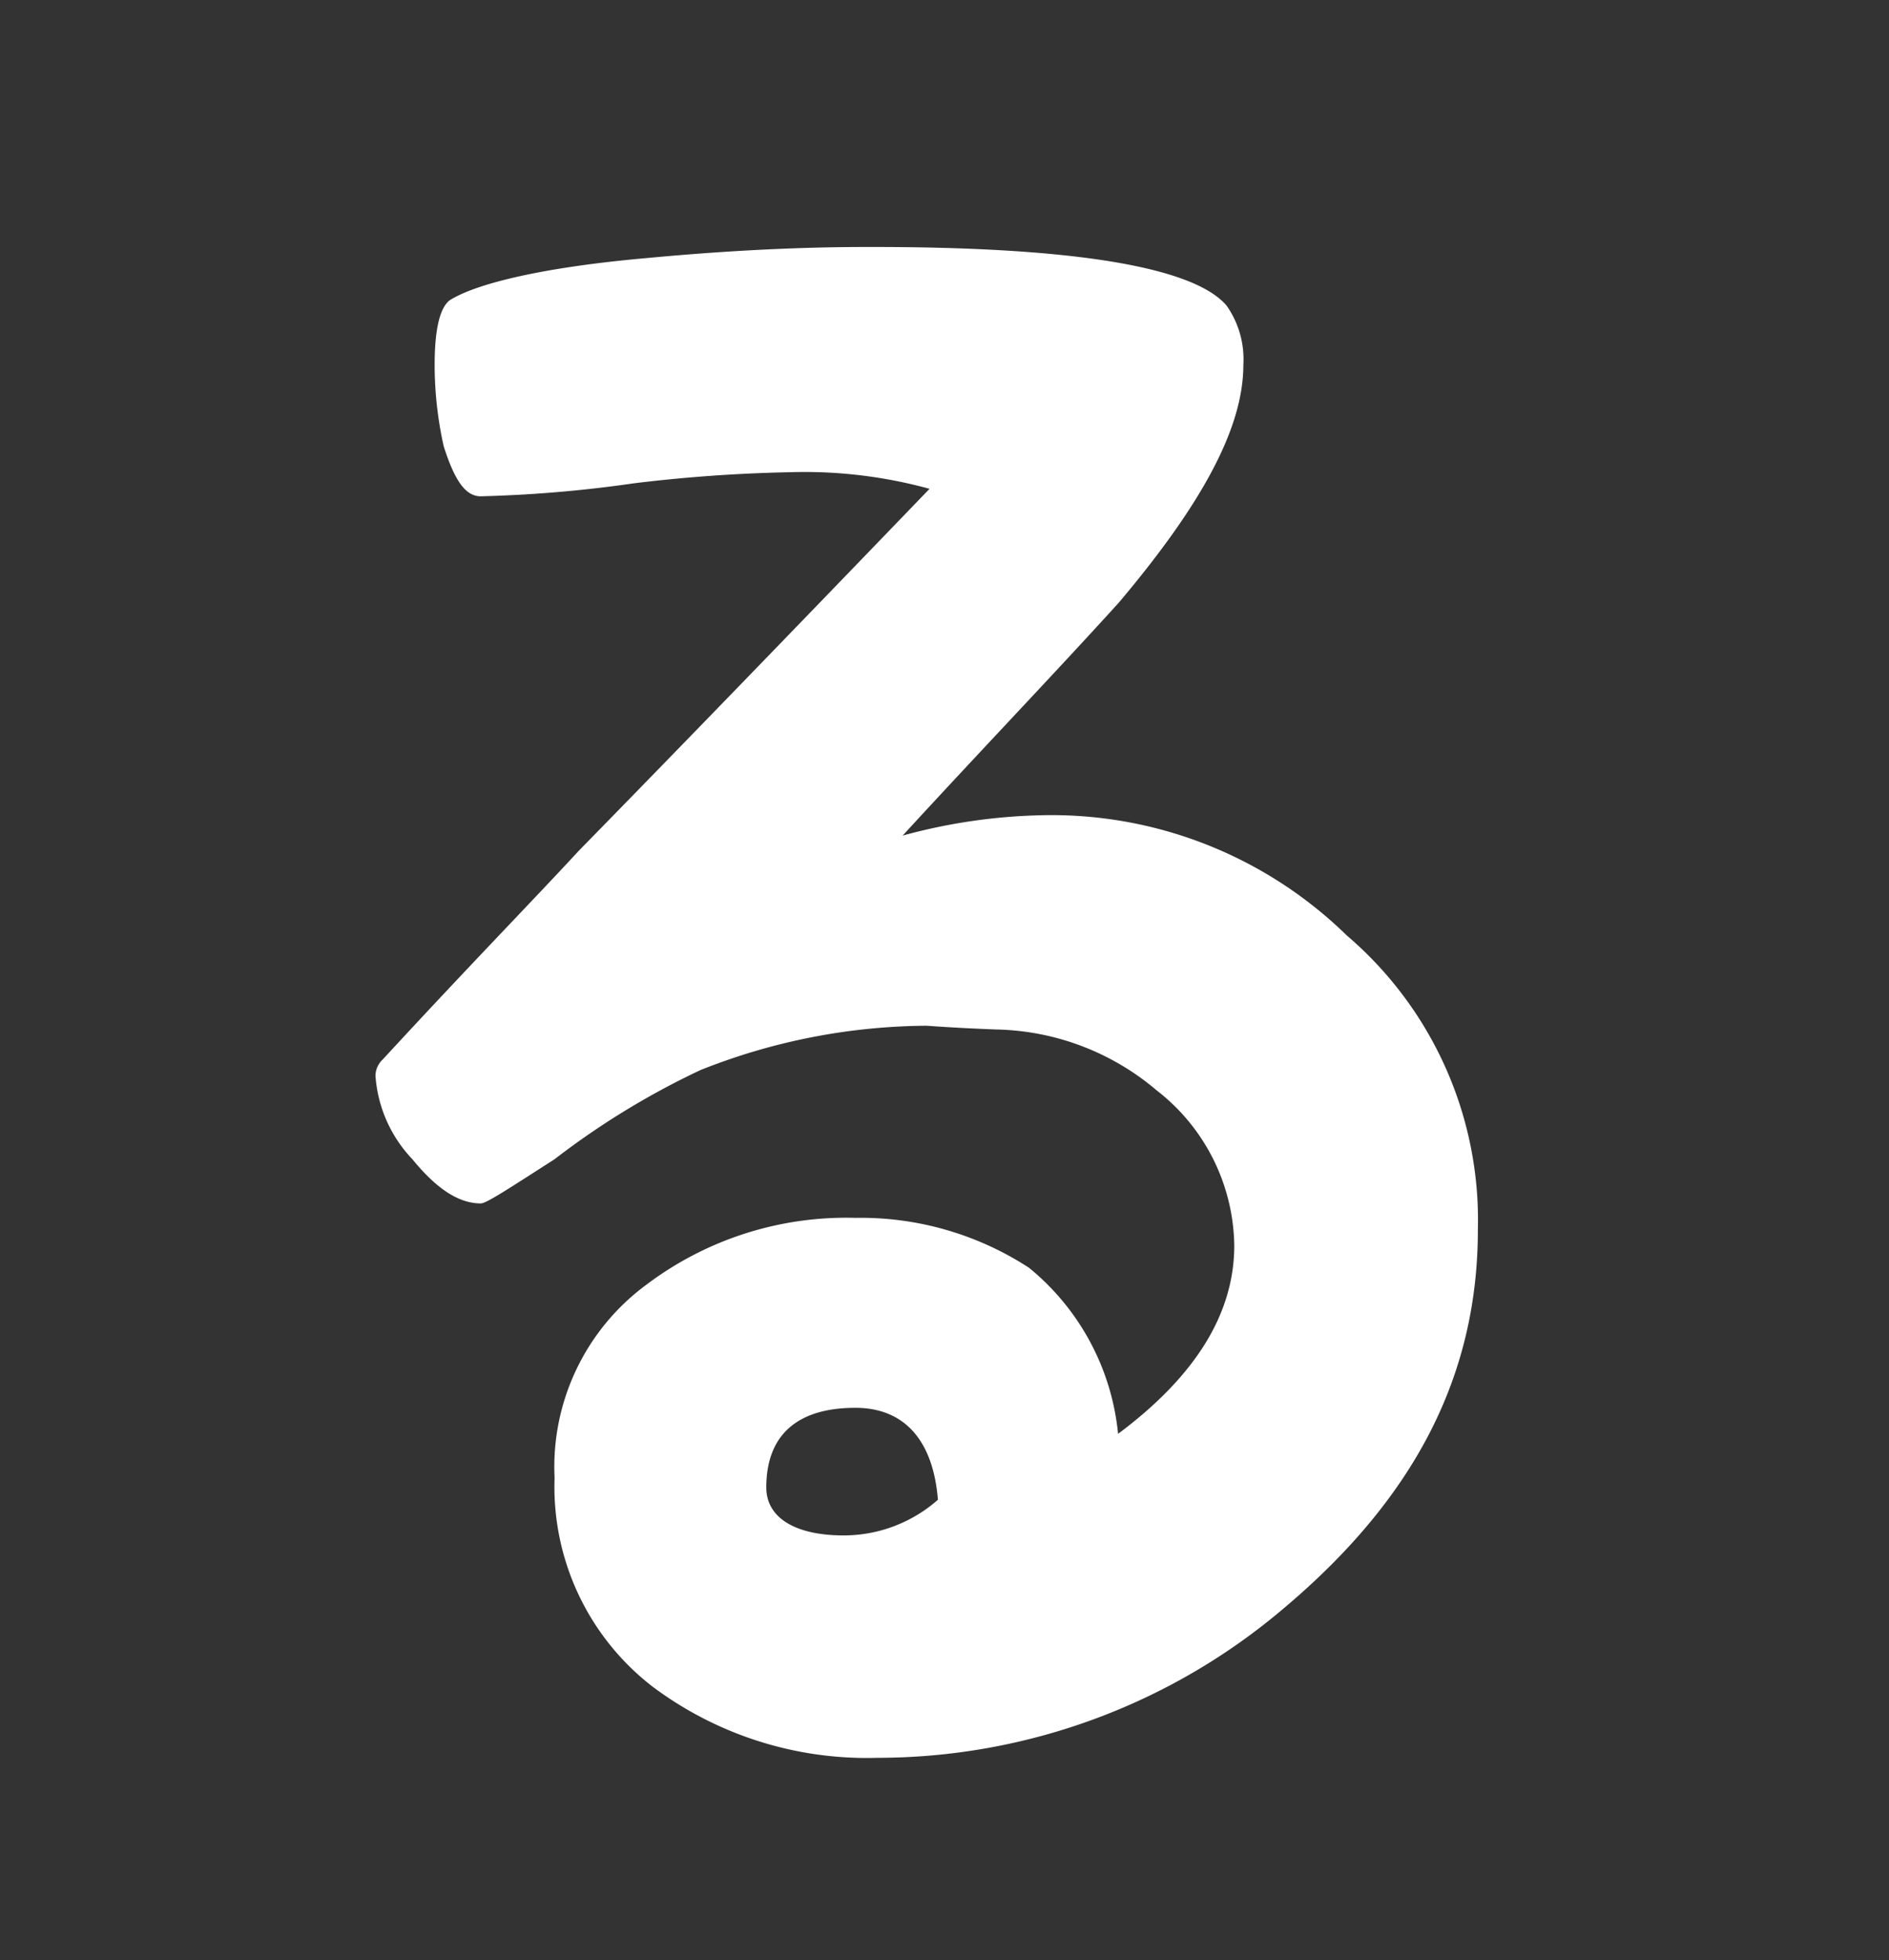 <svg id="レイヤー_2" data-name="レイヤー 2" xmlns="http://www.w3.org/2000/svg" viewBox="0 0 106 110" width="106" height="110" fill="#fff"><rect x="0" y="0" width="106" height="110" fill="#333333" stroke="none"/><title>lt</title><path class="cls-1" d="M58.37,45.75a23.69,23.69,0,0,1,17.2,6.74A21,21,0,0,1,82.93,69c0,8.29-3.63,15.13-10.88,21.24a35.21,35.21,0,0,1-22.8,8.4,20.07,20.07,0,0,1-12.64-4,14.16,14.16,0,0,1-5.49-11.71A12.7,12.7,0,0,1,36.3,72.07,18.61,18.61,0,0,1,48,68.34a17.3,17.3,0,0,1,9.74,2.8,13.75,13.75,0,0,1,5,9.32c4.45-3.32,6.52-6.84,6.52-10.57a11.2,11.2,0,0,0-4.35-8.7,14.33,14.33,0,0,0-9-3.42c-2.59-.1-3.83-0.21-3.93-0.21A34.74,34.74,0,0,0,39.3,60.05a44.27,44.27,0,0,0-8.18,5c-2.59,1.66-3.83,2.48-4.14,2.48-1.25,0-2.49-.83-3.84-2.48a7.56,7.56,0,0,1-2.07-4.67,1.26,1.26,0,0,1,.41-0.93c4.77-5.18,8.5-9,11-11.71,5.07-5.18,11.6-11.92,19.68-20.31a26.46,26.46,0,0,0-7.87-.93,85.26,85.26,0,0,0-8.71.62,72.68,72.68,0,0,1-8.6.73c-0.84,0-1.45-.83-2.08-2.8a21,21,0,0,1-.51-4.56c0-2.08.31-3.21,0.83-3.63,1.45-.93,5.18-1.86,11.09-2.38,4.35-.41,8.5-0.62,12.23-0.62C60.34,13.83,67,15,68.83,17.15a5.24,5.24,0,0,1,.94,3.32c0,3.52-2.28,7.77-7,13.36-3.63,4-7.47,8-12.12,13.06A31.81,31.81,0,0,1,58.37,45.75ZM43,83.47c0,1.66,1.56,2.69,4.35,2.69a8,8,0,0,0,5.28-2C52.36,80.77,50.7,79,48,79,44.69,79,43,80.57,43,83.47Z"/></svg>